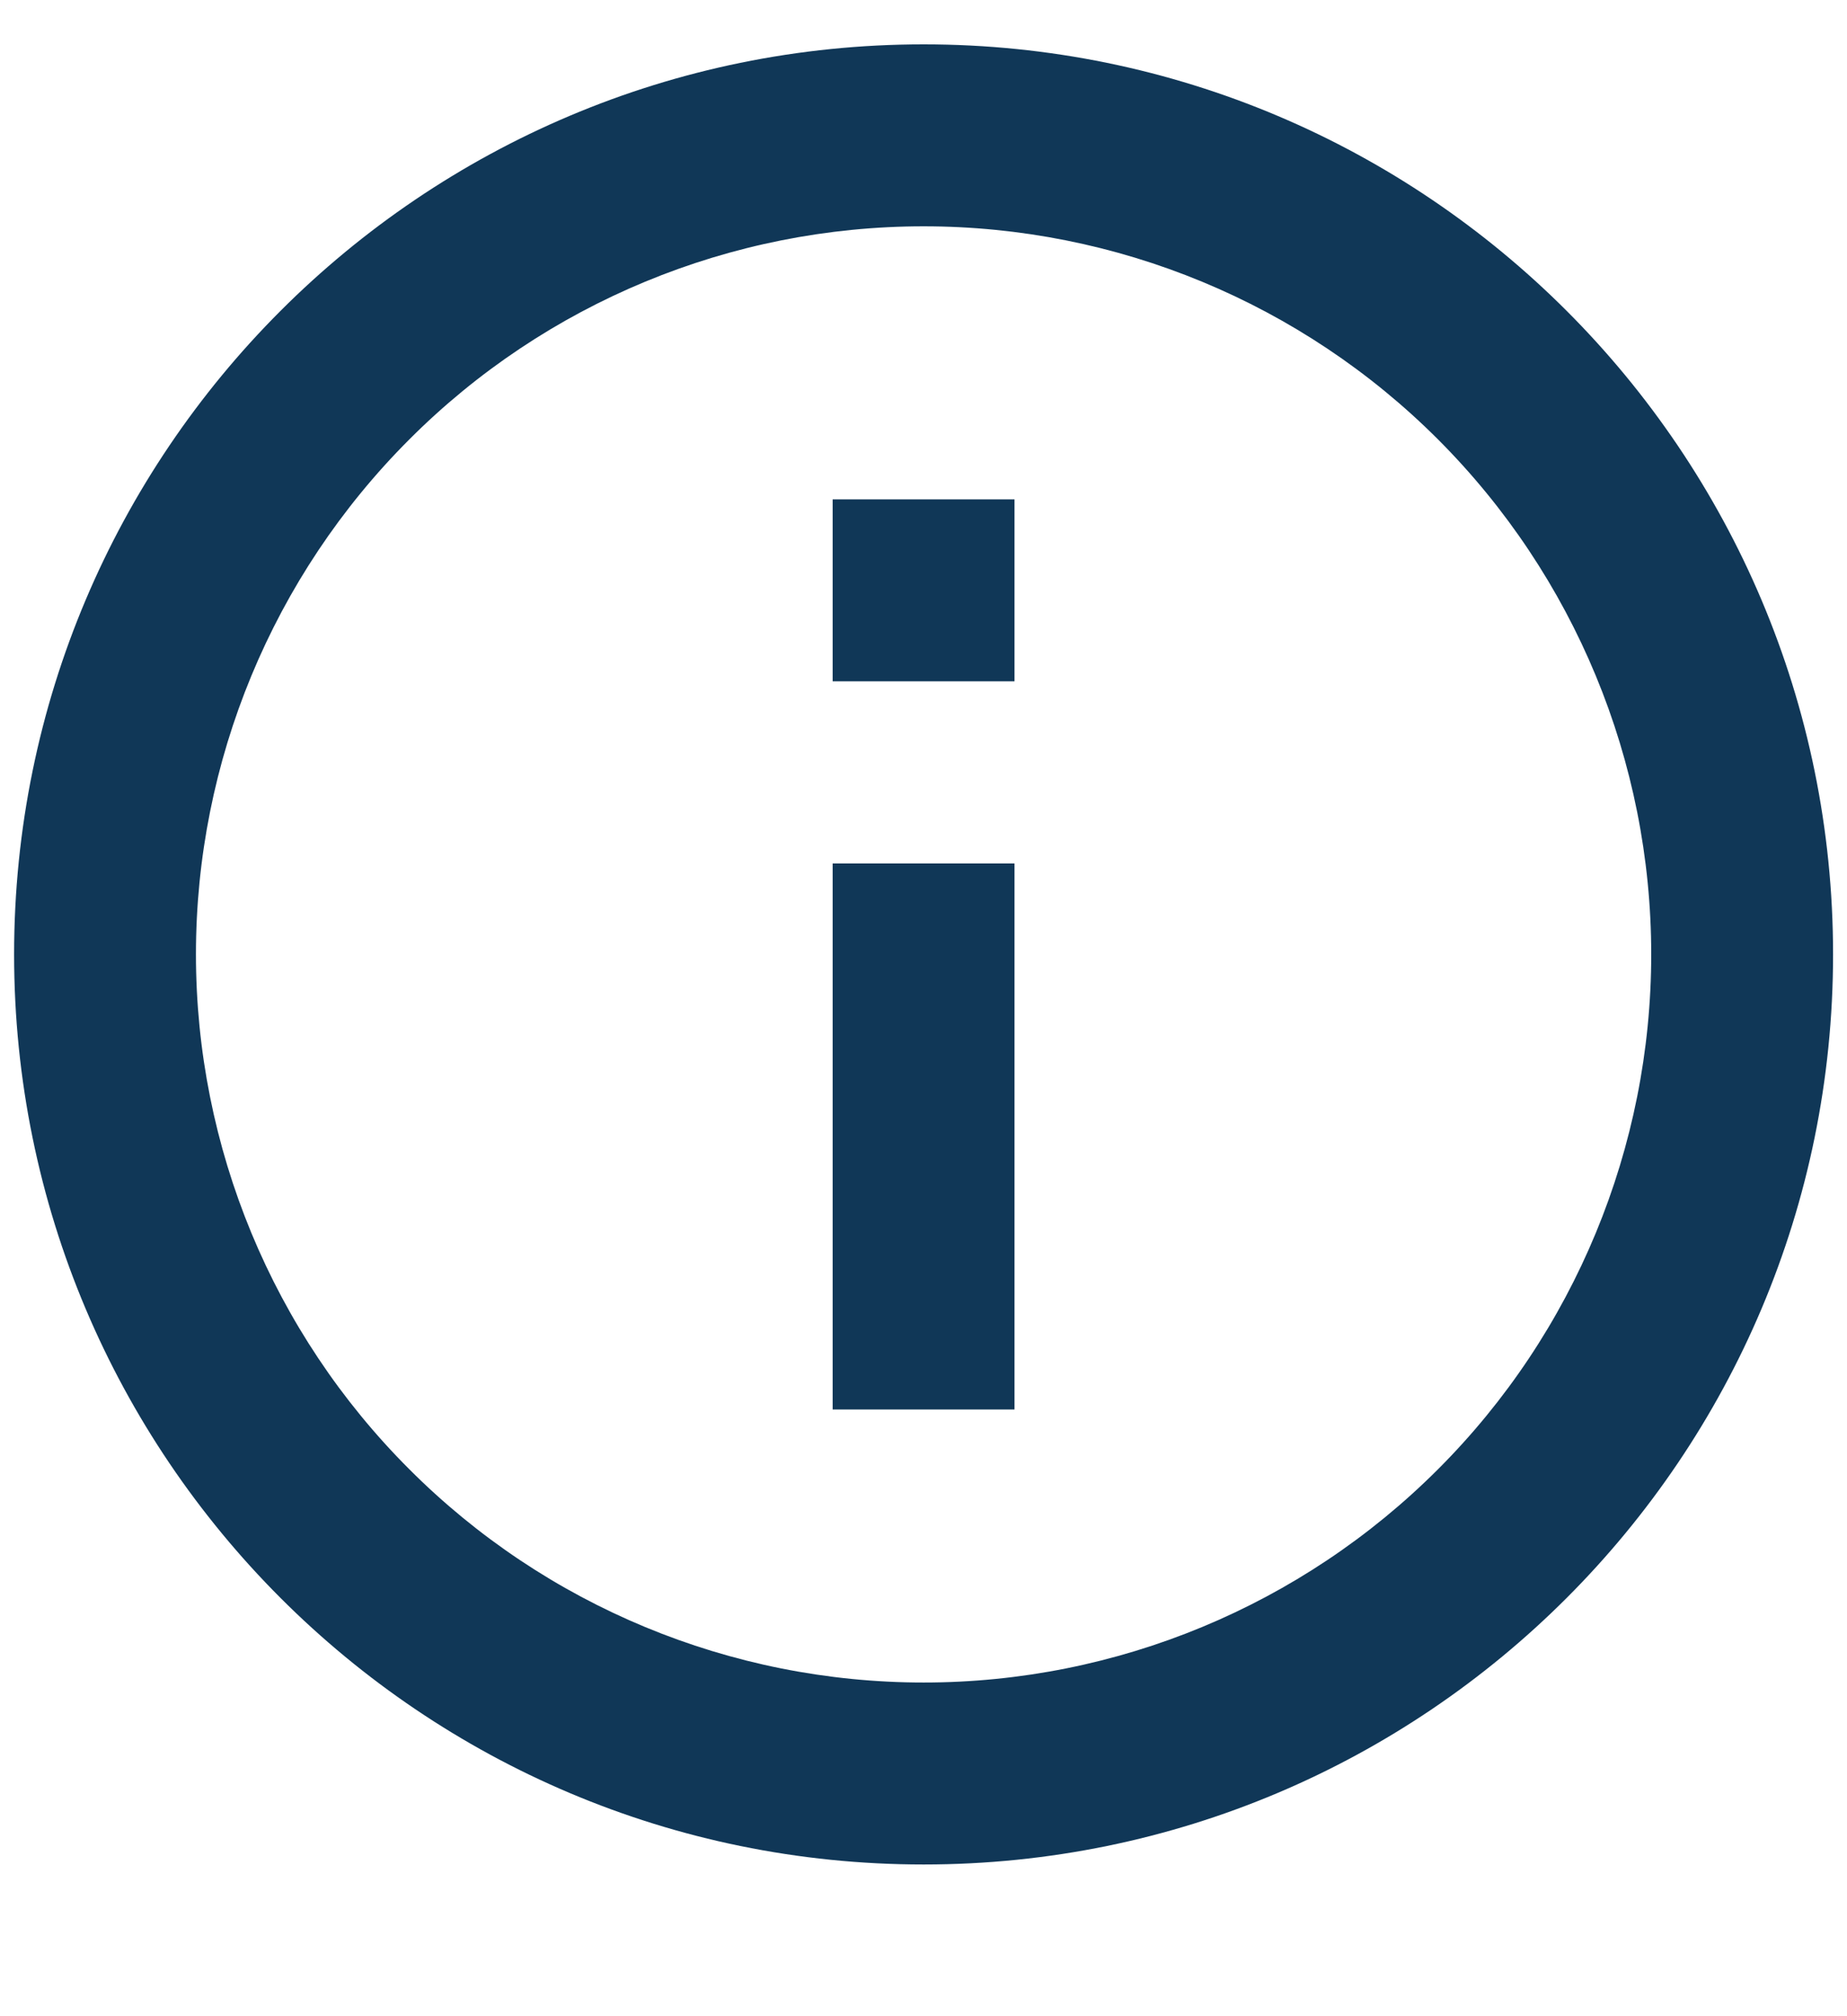 <svg width="11" height="12" viewBox="0 0 11 12" fill="none" xmlns="http://www.w3.org/2000/svg">
<path d="M5.501 11.097C2.509 11.097 0.084 8.672 0.084 5.68C0.084 2.689 2.509 0.264 5.501 0.264C8.492 0.264 10.917 2.689 10.917 5.68C10.917 8.672 8.492 11.097 5.501 11.097ZM5.501 10.014C6.65 10.014 7.752 9.557 8.565 8.744C9.377 7.932 9.834 6.829 9.834 5.68C9.834 4.531 9.377 3.429 8.565 2.616C7.752 1.803 6.65 1.347 5.501 1.347C4.351 1.347 3.249 1.803 2.437 2.616C1.624 3.429 1.167 4.531 1.167 5.68C1.167 6.829 1.624 7.932 2.437 8.744C3.249 9.557 4.351 10.014 5.501 10.014ZM4.959 2.972H6.042V4.055H4.959V2.972ZM4.959 5.139H6.042V8.389H4.959V5.139Z" fill="#103757"/>
</svg>
